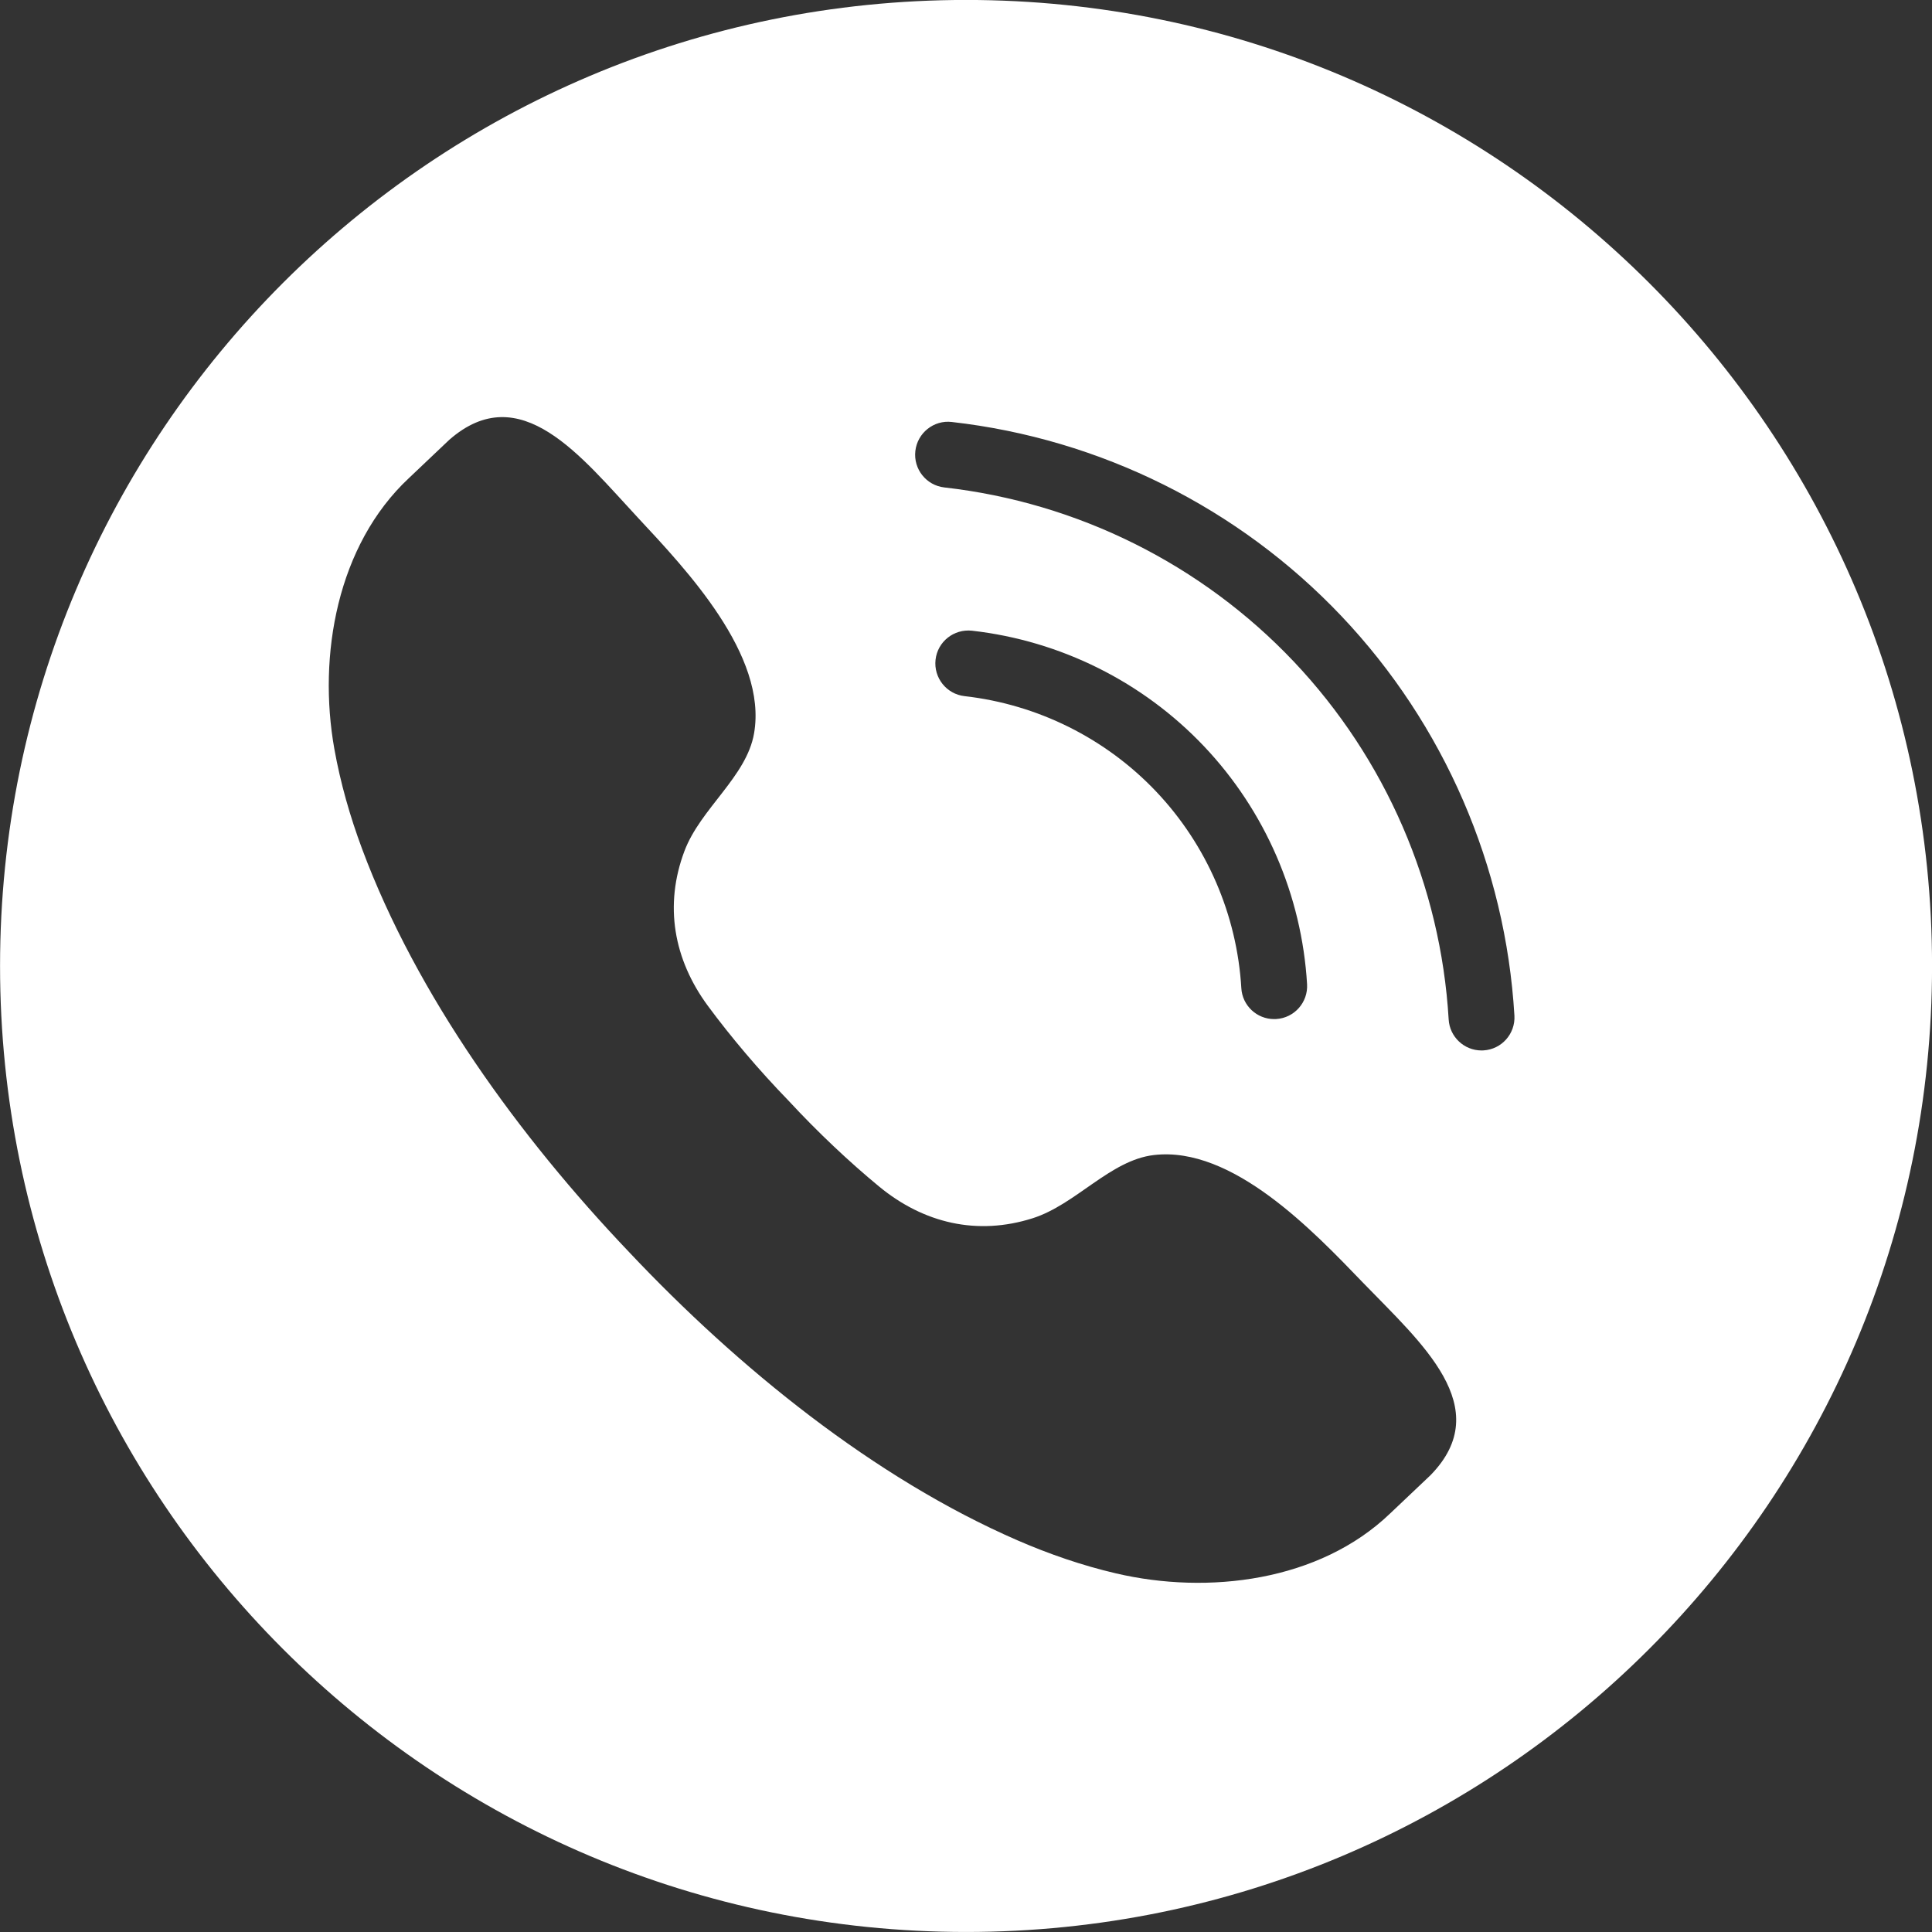 <?xml version="1.0" encoding="UTF-8" standalone="no"?><svg xmlns="http://www.w3.org/2000/svg" xmlns:xlink="http://www.w3.org/1999/xlink" fill="#ffffff" height="1499.9" preserveAspectRatio="xMidYMid meet" version="1" viewBox="0.0 -0.2 1499.9 1499.9" width="1499.9" zoomAndPan="magnify"><rect x="0.0" y="-0.2" width="1499.9" height="1499.9" fill="#333333" stroke="none"/><g id="change1_1"><path d="M 1151.699 815.273 C 1151.184 815.316 1150.672 815.316 1150.156 815.316 C 1136.73 815.316 1125.473 804.84 1124.668 791.258 C 1118.527 687.406 1075.75 588.695 1004.309 513.281 C 932.828 437.887 836.527 389.902 733.145 378.223 C 719.113 376.637 709.039 363.969 710.625 349.941 C 712.211 335.91 724.922 325.75 738.906 327.402 C 854.238 340.445 961.664 393.969 1041.414 478.098 C 1121.164 562.223 1168.855 672.375 1175.711 788.242 C 1176.539 802.34 1165.793 814.445 1151.699 815.273 Z M 726.309 511.961 C 727.895 497.957 740.492 487.926 754.609 489.445 C 823.277 497.219 887.277 529.094 934.746 579.199 C 982.238 629.305 1010.652 694.891 1014.742 763.895 C 1015.566 777.988 1004.824 790.098 990.727 790.926 C 990.215 790.969 989.699 790.969 989.188 790.969 C 975.762 790.969 964.48 780.516 963.699 766.934 C 960.324 709.926 936.848 655.754 897.645 614.383 C 858.441 573.012 805.586 546.676 748.824 540.242 C 734.82 538.68 724.742 525.988 726.309 511.961 Z M 1110.551 1145.078 C 1109.793 1145.859 1080.105 1173.918 1079.301 1174.699 C 1024.324 1227.551 937.941 1238.051 866.234 1221.25 C 840.055 1215.133 814.566 1206.328 789.906 1195.629 C 678.684 1147.289 573.156 1061.777 488.402 971.867 C 403.137 882.398 323.41 772.473 281.102 658.812 C 271.719 633.617 264.305 607.684 259.566 581.211 C 246.633 508.723 261.734 423.031 317.469 370.961 C 318.297 370.18 347.895 342.055 348.723 341.316 C 403.941 292.844 451.145 354.34 495.148 401.609 C 532.746 441.977 595.918 508.434 585.418 569.125 C 579.609 602.836 543.801 627.473 531.359 660.535 C 515.5 702.688 522.984 744.684 549.59 780.738 C 567.414 804.863 589.129 830.574 612.293 854.434 C 634.875 878.824 659.383 901.902 682.523 920.977 C 717.105 949.48 758.633 959.223 801.59 945.617 C 835.254 934.961 861.77 900.539 895.746 896.52 C 956.906 889.281 1019.902 955.938 1058.191 995.633 C 1103.023 1042.121 1161.93 1092.516 1110.551 1145.078 Z M 749.988 -0.238 C 335.809 -0.238 0.039 335.531 0.039 749.73 C 0.039 1163.91 335.809 1499.68 749.988 1499.68 C 1164.188 1499.68 1499.934 1163.91 1499.934 749.73 C 1499.934 335.531 1164.188 -0.238 749.988 -0.238"/></g></svg>